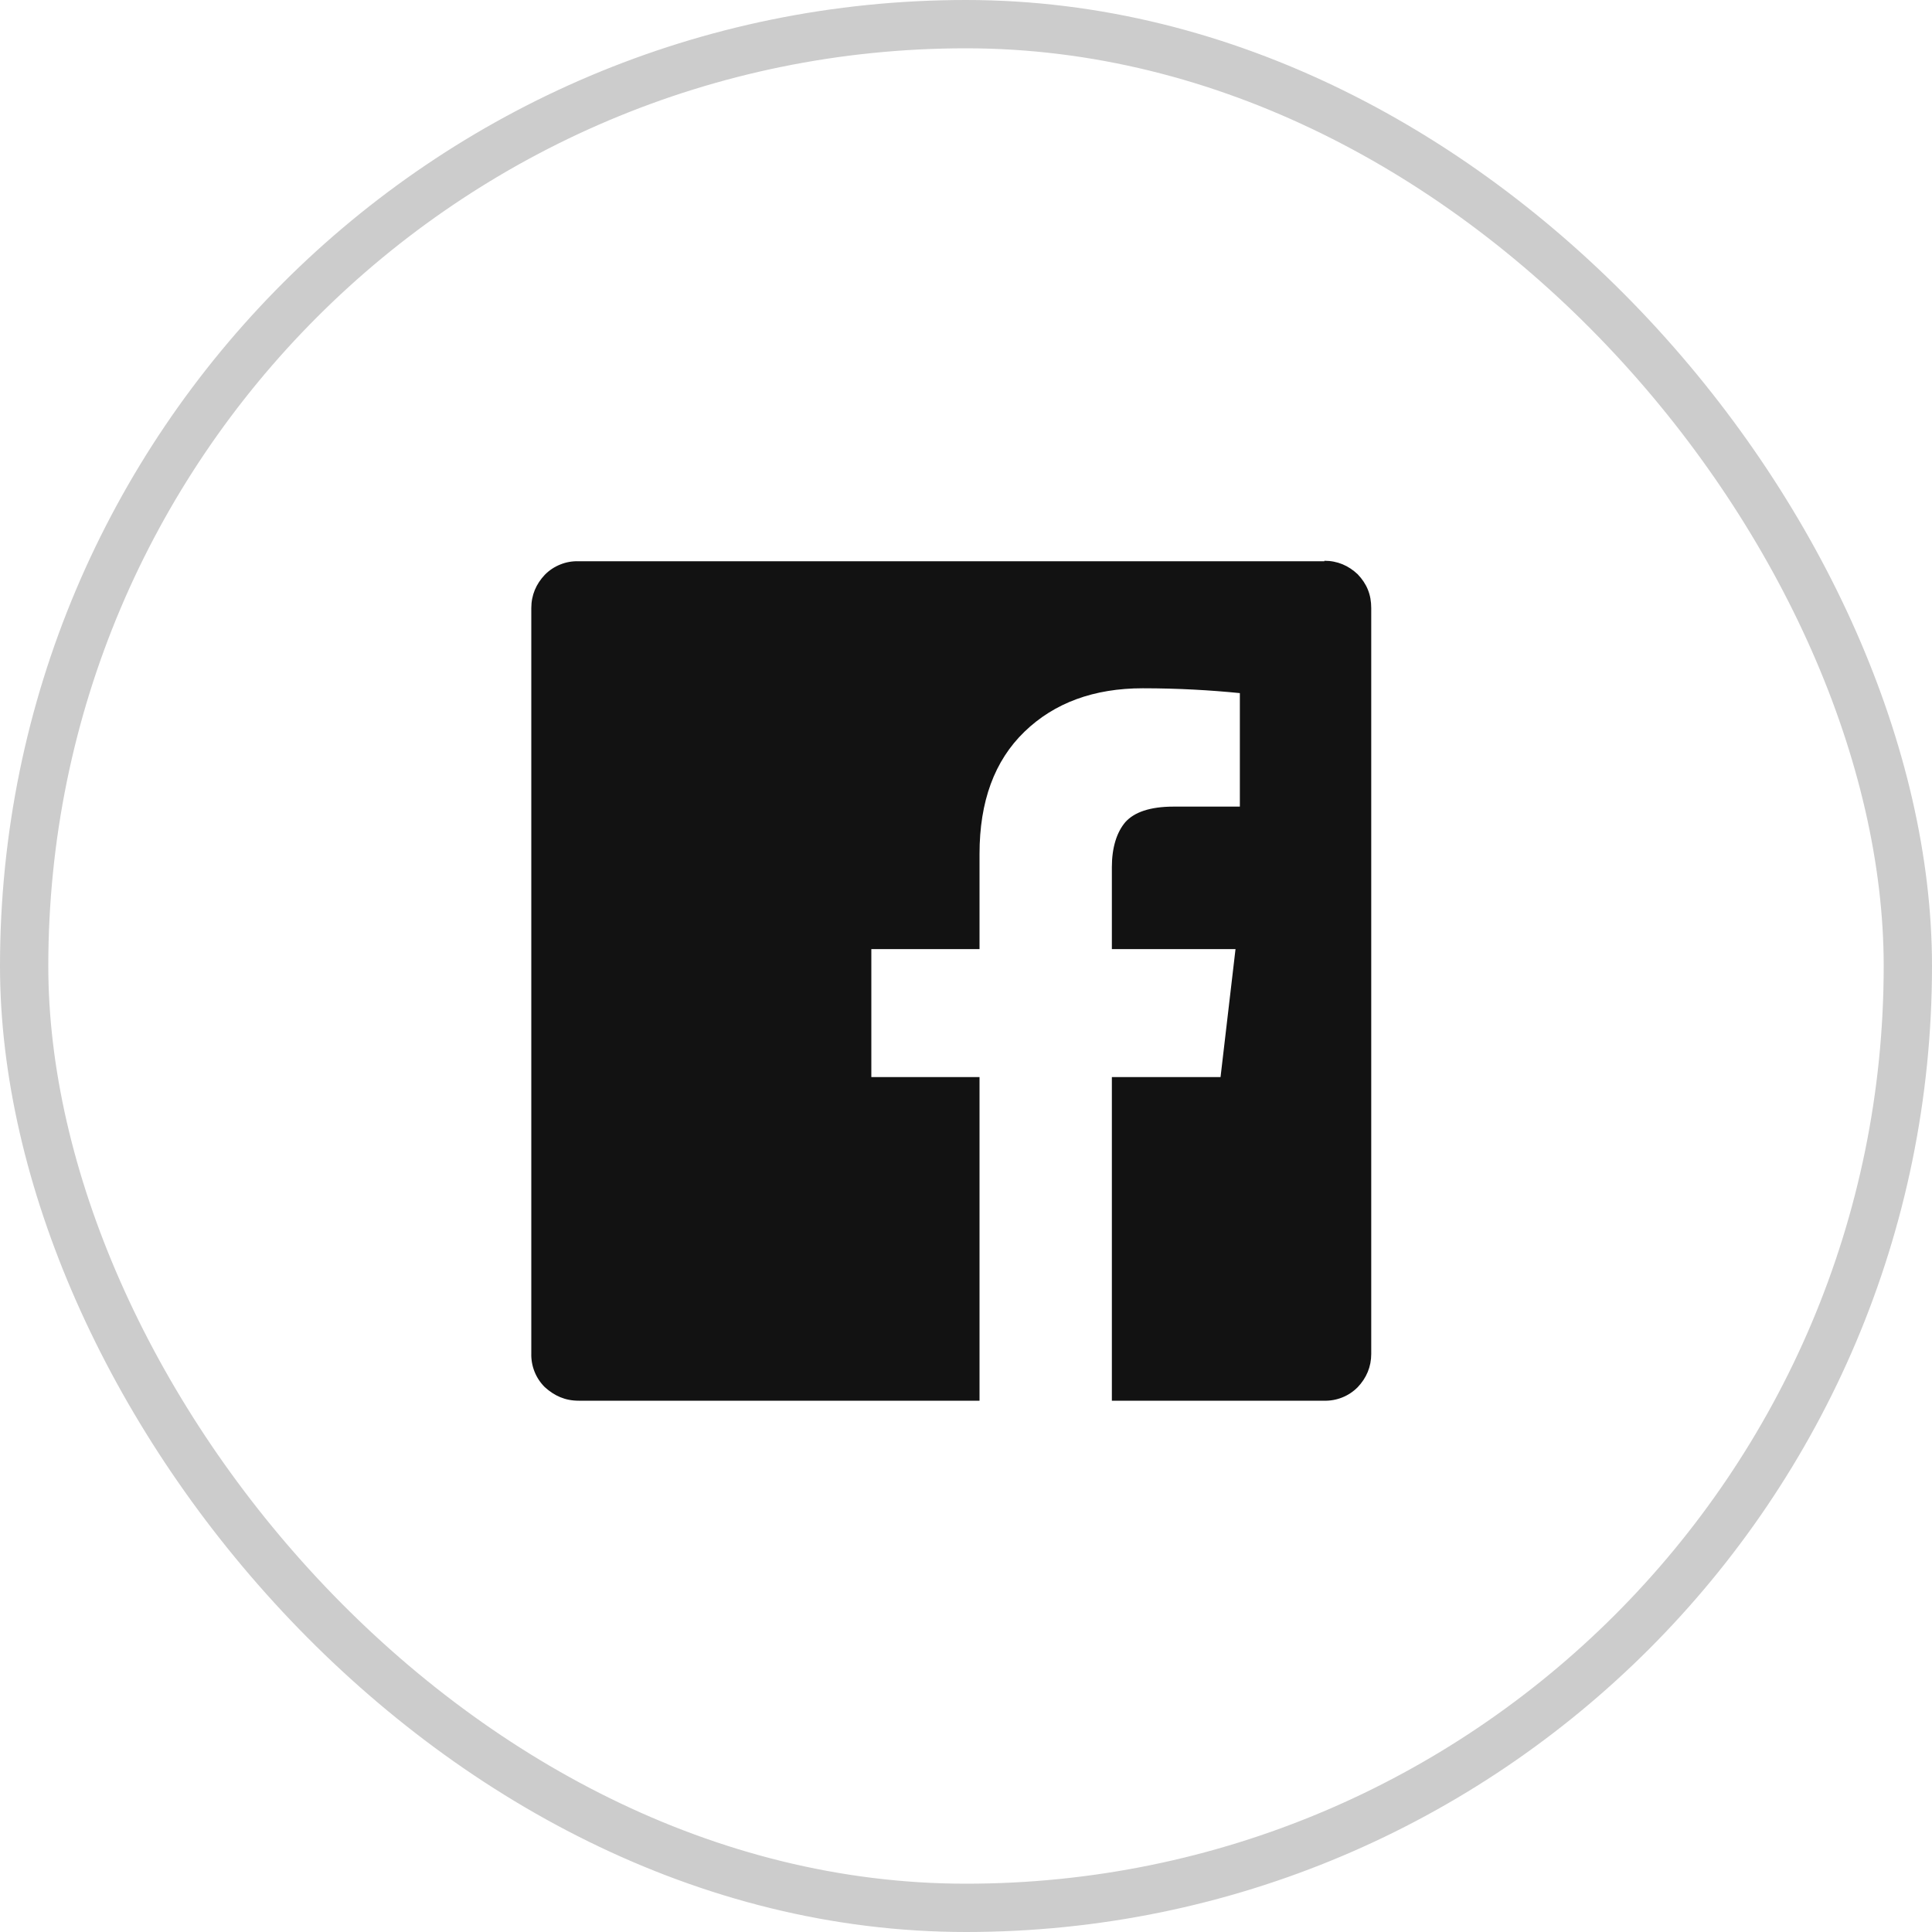 <svg width="40" height="40" viewBox="0 0 40 40" fill="none" xmlns="http://www.w3.org/2000/svg">
<rect x="0.5" y="0.5" width="39" height="39" rx="19.5" stroke="#CCCCCC"/>
<path d="M27.42 11.61C27.69 11.61 27.92 11.71 28.11 11.89C28.3 12.09 28.39 12.31 28.39 12.59V28.03C28.39 28.3 28.29 28.53 28.11 28.72C28.019 28.812 27.91 28.885 27.789 28.933C27.669 28.981 27.54 29.004 27.41 29H23.02V22.3H25.27L25.58 19.65H23.02V17.95C23.02 17.55 23.12 17.23 23.3 17.02C23.48 16.82 23.8 16.7 24.3 16.7H25.67V14.35C25.07 14.29 24.4 14.25 23.66 14.25C22.65 14.25 21.83 14.55 21.21 15.15C20.59 15.75 20.28 16.59 20.28 17.68V19.65H18.04V22.3H20.28V29H11.98C11.7 29 11.48 28.9 11.28 28.72C11.188 28.629 11.115 28.52 11.067 28.399C11.019 28.279 10.996 28.149 11 28.02V12.59C11 12.32 11.1 12.09 11.28 11.9C11.371 11.807 11.48 11.735 11.601 11.687C11.721 11.638 11.85 11.616 11.98 11.62H27.42V11.61Z" fill="#121212"/>
</svg>
